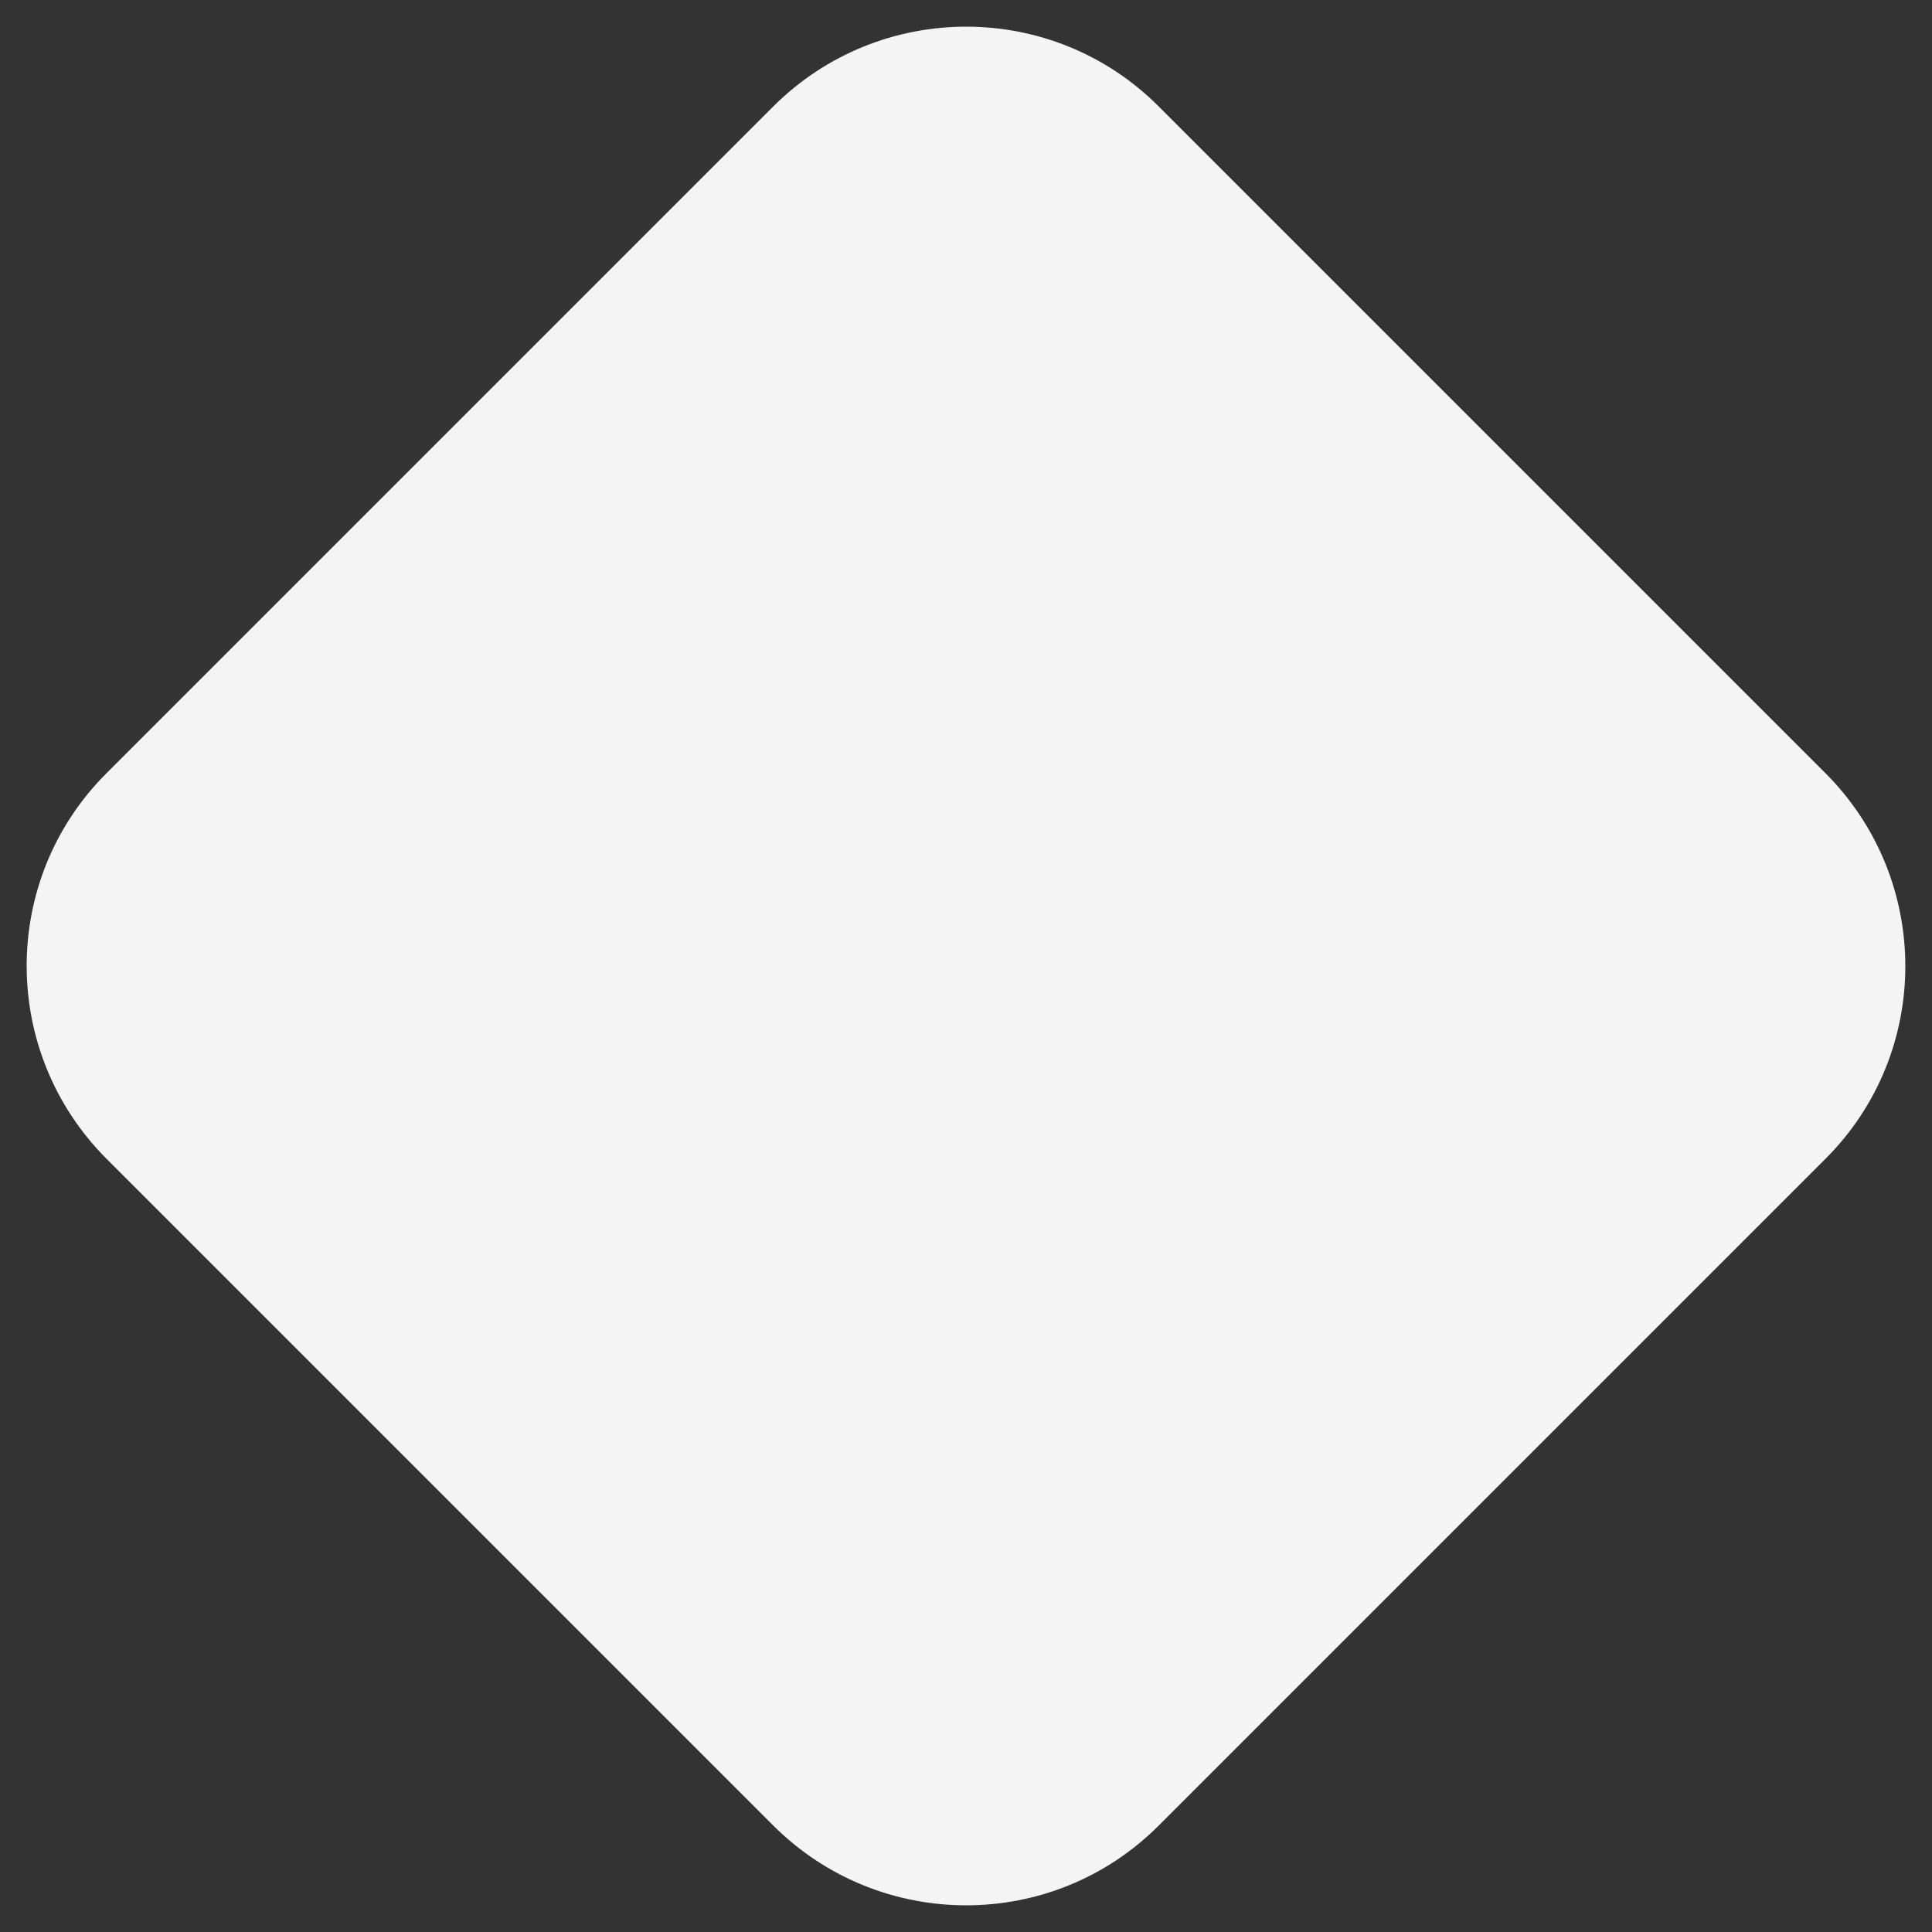 <?xml version="1.0" encoding="UTF-8" standalone="no"?><svg xmlns="http://www.w3.org/2000/svg" xmlns:xlink="http://www.w3.org/1999/xlink" fill="#000000" height="431.1" preserveAspectRatio="xMidYMid meet" version="1" viewBox="-6.0 -6.0 431.1 431.1" width="431.1" zoomAndPan="magnify"><rect x="-6.0" y="-6.0" width="431.1" height="431.1" fill="#333333" stroke="none"/><linearGradient gradientTransform="matrix(-1 0 0 1 361.096 -58)" gradientUnits="userSpaceOnUse" id="a" x1="-9.601" x2="307.691" xlink:actuate="onLoad" xlink:show="other" xlink:type="simple" y1="421.13" y2="118.738"><stop offset="0" stop-color="#f4f4f4"/><stop offset="1" stop-color="#f4f4f4"/></linearGradient><path d="M166.5,401.3L17.8,252.6c-23.8-23.8-23.8-62.4,0-86.1L166.5,17.8c23.8-23.8,62.4-23.8,86.1,0l148.7,148.7 c23.8,23.8,23.8,62.4,0,86.1L252.6,401.3C228.9,425.1,190.3,425.1,166.5,401.3z" fill="url(#a)"/></svg>